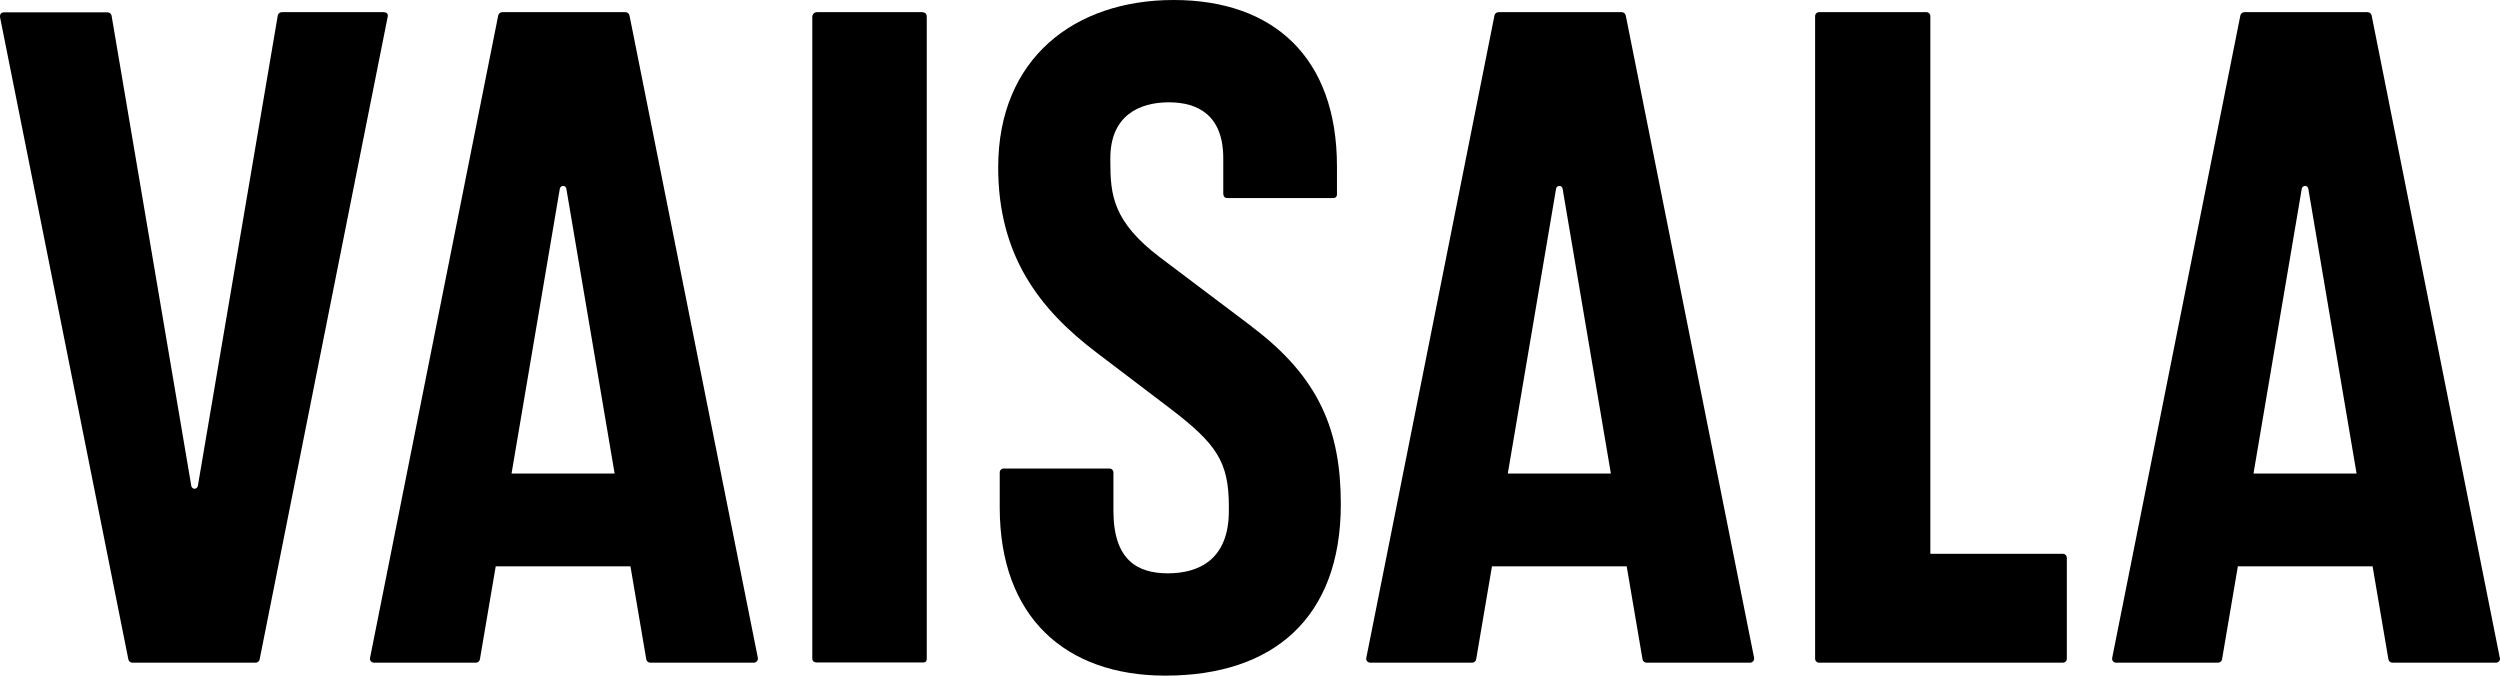 <?xml version="1.0" encoding="UTF-8"?>
<svg id="Layer_2" data-name="Layer 2" xmlns="http://www.w3.org/2000/svg" width="129.51" height="35" viewBox="0 0 129.51 35">
  <defs>
    <style>
      .cls-1 {
        stroke-width: 0px;
      }
    </style>
  </defs>
  <g id="Brendovi">
    <g id="g7">
      <path id="path1" class="cls-1" d="m84.22.8c-.02-.1-.11-.17-.21-.17h-6.38c-.1,0-.19.07-.21.17l-6.64,33.28c-.03.13.07.25.21.25h5.27c.1,0,.19-.07.21-.17l.82-4.82h6.98l.82,4.82c.02.1.11.17.21.17h5.36c.13,0,.23-.12.21-.25L84.22.8Zm-6.11,23.73l2.5-14.75c.01-.08.09-.15.17-.15s.16.06.17.15l2.5,14.75h-5.35Z"/>
      <path id="path2" class="cls-1" d="m129.5,34.08L122.86.8c-.02-.1-.11-.17-.21-.17h-6.38c-.1,0-.19.07-.21.17l-6.64,33.28c-.03.13.07.25.21.25h5.27c.1,0,.19-.07.21-.17l.82-4.82h6.98l.82,4.82c.02.1.11.17.21.17h5.36c.13,0,.23-.12.21-.25h0Zm-12.76-9.55l2.5-14.75c.01-.08.09-.15.17-.15s.16.06.17.15l2.5,14.75h-5.35Z"/>
      <path id="path3" class="cls-1" d="m32.61.8c-.02-.1-.11-.17-.21-.17h-6.38c-.1,0-.19.07-.21.17l-6.64,33.28c-.03.13.07.25.21.25h5.27c.1,0,.19-.07.21-.17l.82-4.82h6.98l.82,4.82c.02.1.11.17.21.17h5.36c.13,0,.23-.12.21-.25L32.61.8Zm-6.11,23.73l2.5-14.75c.01-.08.09-.15.17-.15s.16.06.17.15l2.5,14.75h-5.35Z"/>
      <path id="path4" class="cls-1" d="m19.91.63h-5.31c-.1,0-.19.07-.21.17l-4.14,24.37c-.01.08-.09.15-.17.15s-.16-.06-.17-.15L5.78.81c-.02-.1-.11-.17-.21-.17H.22C.05.63-.03.76.01.93l6.64,33.23c.02.1.11.17.21.17h6.38c.1,0,.19-.07.21-.17L20.08.89c.04-.17-.04-.25-.17-.25Z"/>
      <path id="path5" class="cls-1" d="m47.8.63h-5.47c-.17,0-.25.13-.25.25v33.23c0,.13.08.21.25.21h5.47c.17,0,.21-.08.21-.21V.89c0-.13-.04-.25-.21-.25Z"/>
      <path id="path6" class="cls-1" d="m64.84,16.91l-4.75-3.58c-2.44-1.85-2.57-3.24-2.57-4.96v-.17c0-2.23,1.52-2.9,3.03-2.9s2.82.67,2.82,2.9v1.81c0,.17.08.25.21.25h5.51c.09,0,.17-.08.17-.17v-1.47c0-5.68-3.32-8.62-8.46-8.62s-9.09,3.03-9.09,8.67c0,4.59,2.15,7.36,5.09,9.59l3.87,2.94c2.36,1.81,2.99,2.73,2.99,5.05v.21c0,2.57-1.6,3.24-3.16,3.24s-2.82-.67-2.82-3.24v-1.98c0-.12-.09-.21-.21-.21h-5.47c-.12,0-.21.09-.21.21v1.81c0,5.68,3.41,8.71,8.58,8.71,5.59,0,9.09-2.99,9.09-8.88,0-3.78-1.09-6.56-4.63-9.21h0Z"/>
      <path id="path7" class="cls-1" d="m106.86,28.69h-6.86V.84c0-.12-.09-.21-.21-.21h-5.55c-.12,0-.21.09-.21.21v33.28c0,.12.09.21.21.21h12.62c.12,0,.21-.09.21-.21v-5.22c0-.12-.09-.21-.21-.21h0Z"/>
    </g>
  </g>
</svg>